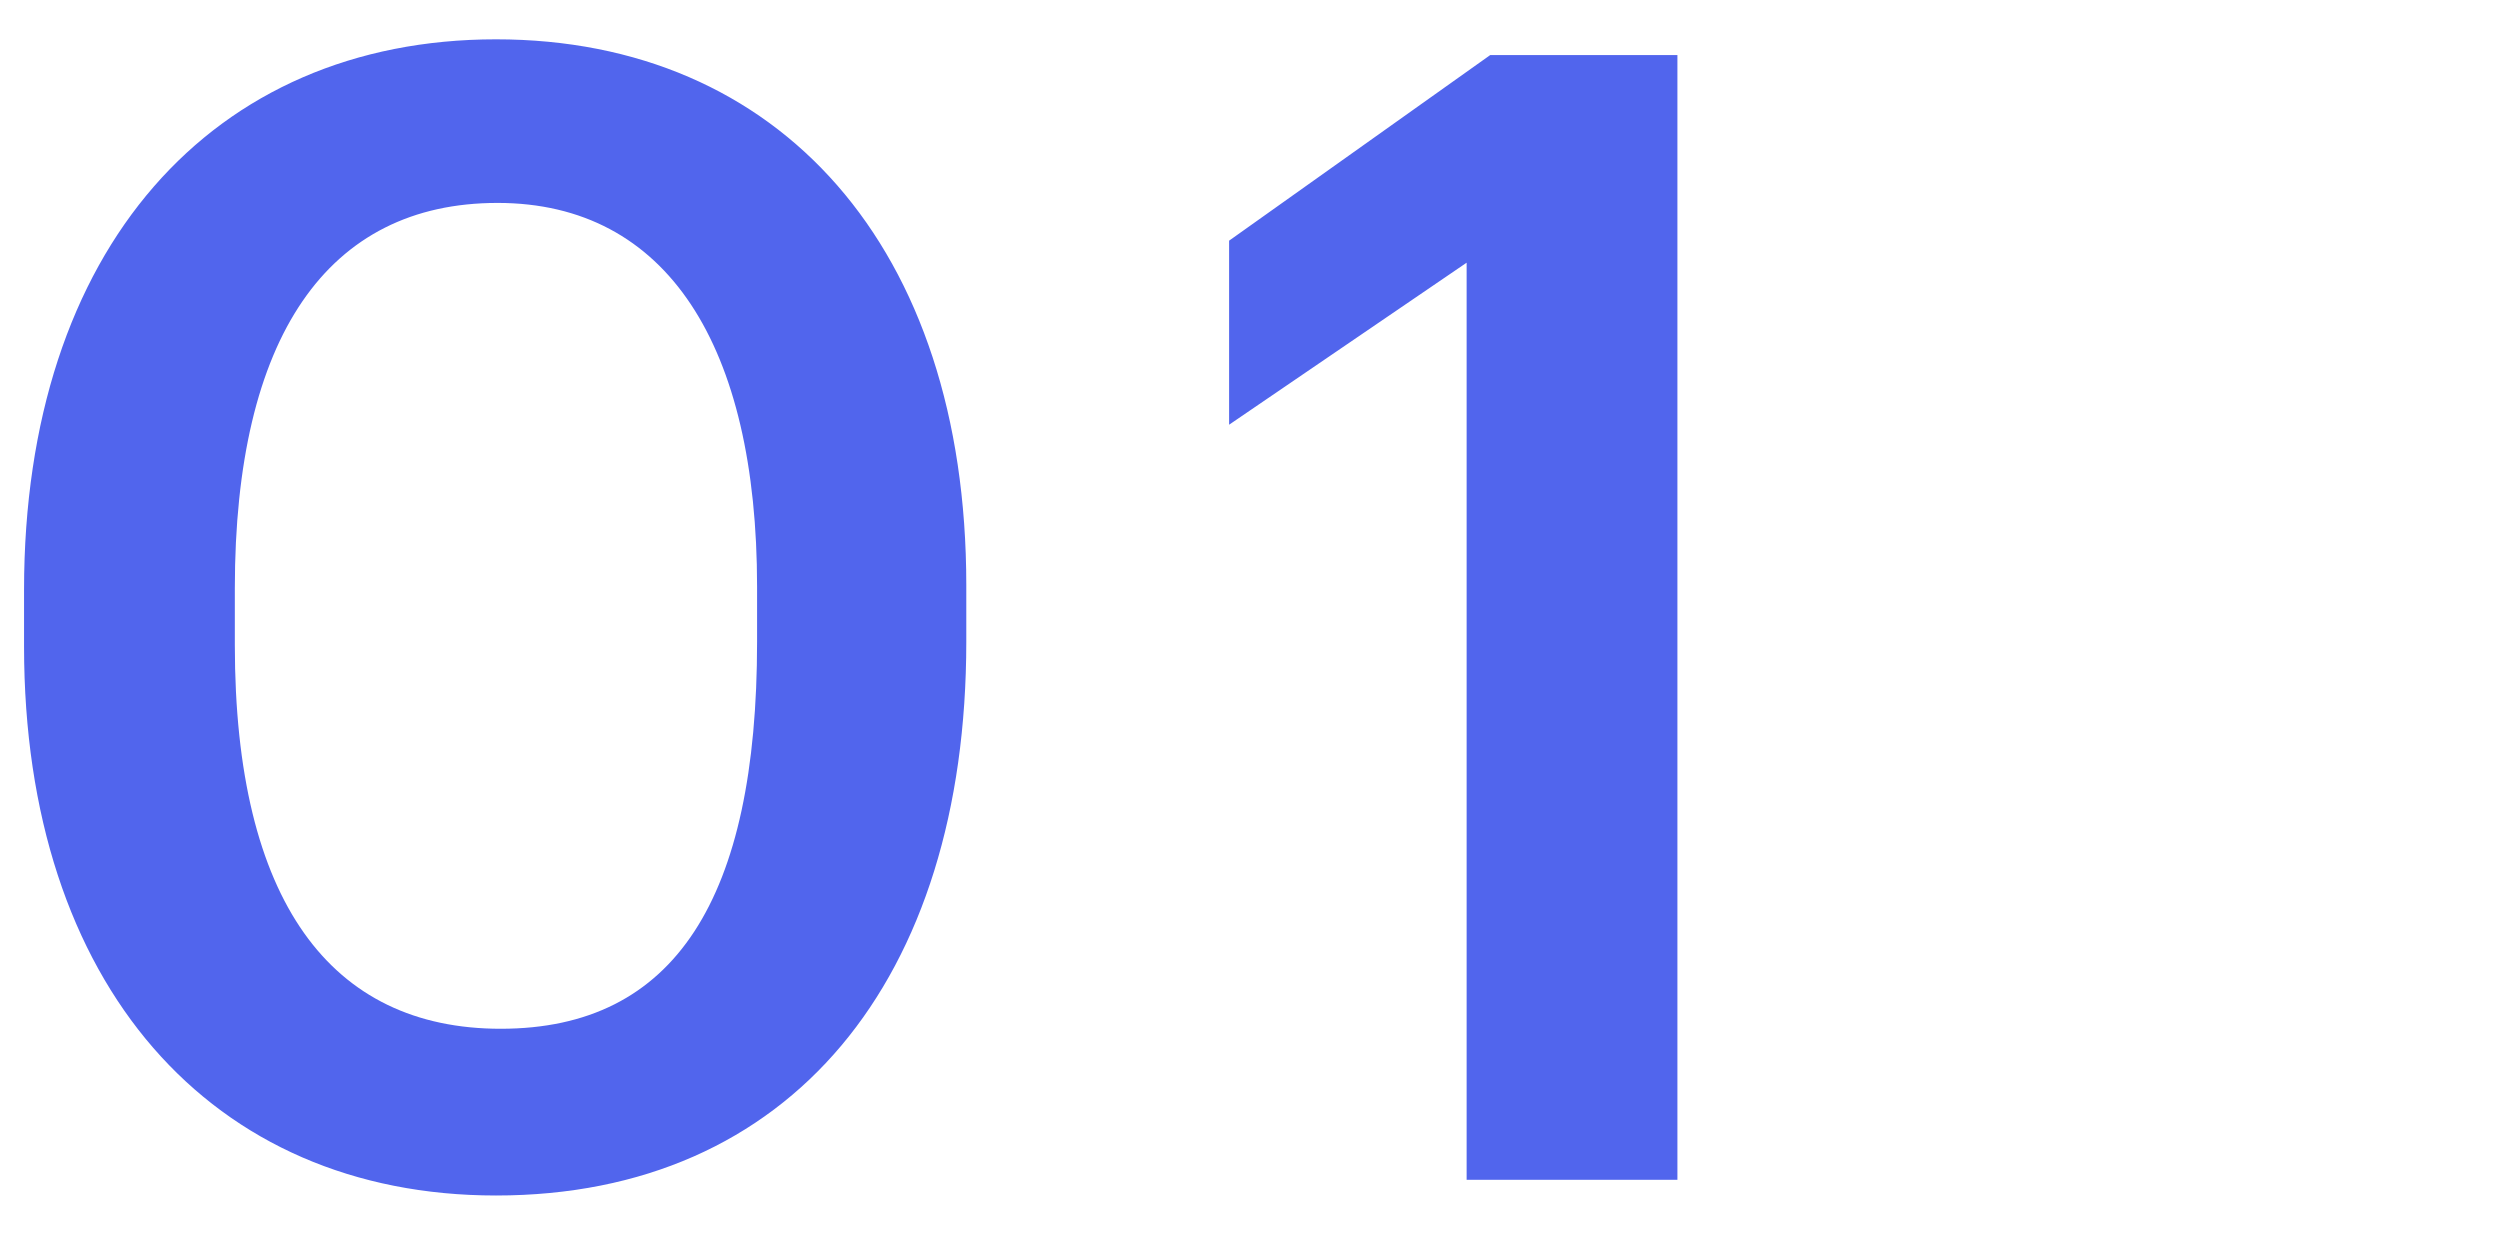 <?xml version="1.0" encoding="UTF-8"?> <svg xmlns="http://www.w3.org/2000/svg" width="89" height="44" viewBox="0 0 89 44" fill="none"> <g clip-path="url(#clip0)"> <path d="M17.824 36.624C11.776 36.624 8.36 32.088 8.36 22.96V20.944C8.36 11.984 11.664 7.224 17.712 7.224C23.76 7.224 26.952 12.32 26.952 20.888V22.848C26.952 31.976 24.04 36.624 17.824 36.624ZM17.656 42.56C28.128 42.56 34.4 34.888 34.4 22.848V20.832C34.4 8.792 27.736 1.4 17.656 1.4C7.576 1.4 0.856 8.848 0.856 21V23.016C0.856 35.056 7.52 42.56 17.656 42.56ZM52.212 9.352V42H59.716V1.96H53.052L43.756 8.568V15.12L52.212 9.352Z" fill="#5165ED"></path> </g> <defs> <clipPath id="clip0"> <rect width="89" height="44" fill="white"></rect> </clipPath> </defs> </svg> 